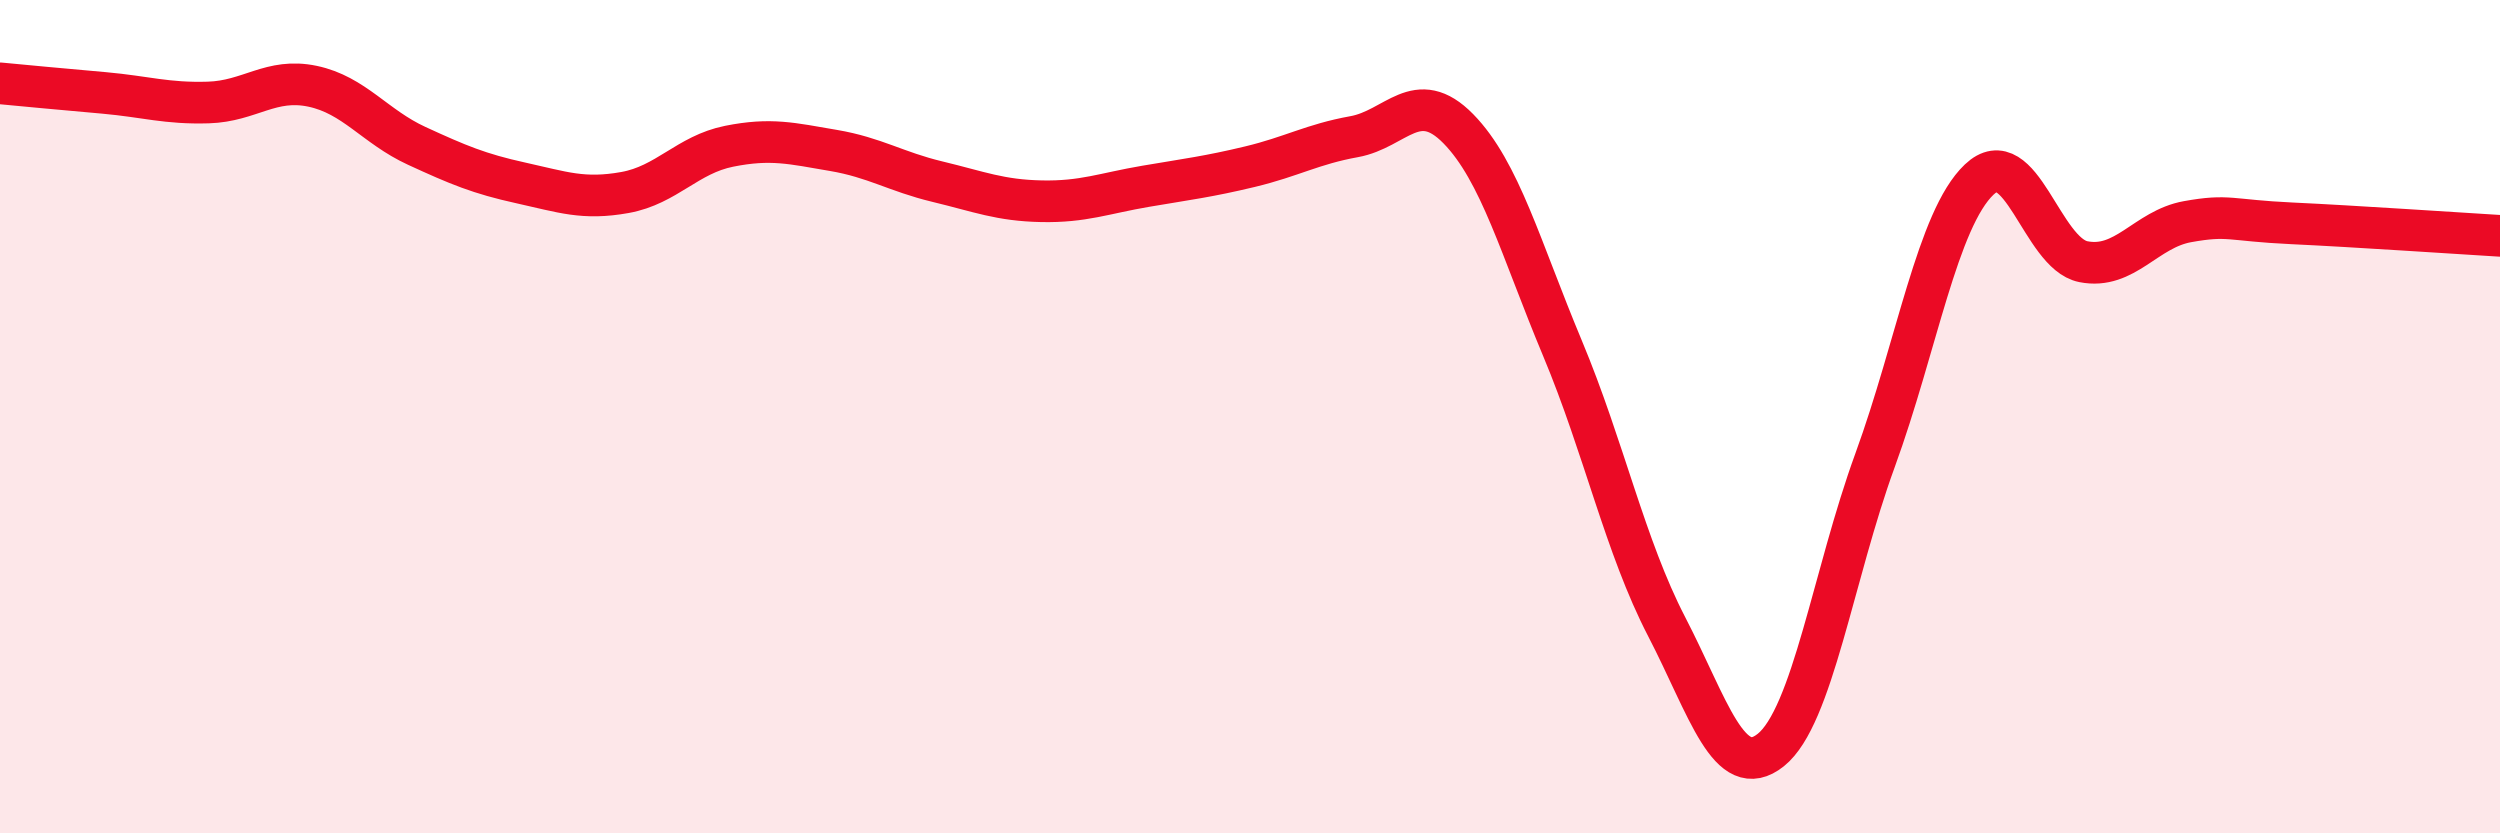 
    <svg width="60" height="20" viewBox="0 0 60 20" xmlns="http://www.w3.org/2000/svg">
      <path
        d="M 0,2 C 0.5,2.05 1.5,2.14 2.5,2.23 C 3.5,2.32 4,2.49 5,2.46 C 6,2.43 6.5,1.86 7.5,2.07 C 8.5,2.28 9,3.04 10,3.5 C 11,3.96 11.5,4.17 12.5,4.39 C 13.5,4.61 14,4.8 15,4.62 C 16,4.44 16.5,3.71 17.5,3.51 C 18.5,3.31 19,3.44 20,3.61 C 21,3.78 21.5,4.12 22.5,4.36 C 23.5,4.6 24,4.81 25,4.83 C 26,4.85 26.5,4.64 27.5,4.47 C 28.5,4.3 29,4.24 30,4 C 31,3.76 31.5,3.46 32.5,3.28 C 33.5,3.1 34,2.07 35,3.09 C 36,4.11 36.5,5.97 37.5,8.36 C 38.5,10.75 39,13.11 40,15.04 C 41,16.97 41.5,18.8 42.5,18 C 43.5,17.2 44,13.79 45,11.05 C 46,8.31 46.5,5.26 47.5,4.31 C 48.5,3.36 49,6.08 50,6.28 C 51,6.48 51.5,5.5 52.5,5.32 C 53.5,5.14 53.5,5.29 55,5.36 C 56.5,5.43 59,5.6 60,5.66L60 20L0 20Z"
        fill="#EB0A25"
        opacity="0.1"
        stroke-linecap="round"
        stroke-linejoin="round"
      />
      <path
        d="M 0,2 C 0.5,2.05 1.5,2.14 2.5,2.23 C 3.5,2.32 4,2.49 5,2.46 C 6,2.43 6.5,1.86 7.5,2.07 C 8.5,2.28 9,3.04 10,3.5 C 11,3.96 11.5,4.17 12.5,4.39 C 13.5,4.61 14,4.8 15,4.62 C 16,4.44 16.5,3.71 17.5,3.51 C 18.5,3.31 19,3.44 20,3.61 C 21,3.78 21.5,4.12 22.5,4.36 C 23.5,4.6 24,4.81 25,4.83 C 26,4.85 26.5,4.64 27.5,4.47 C 28.5,4.3 29,4.24 30,4 C 31,3.76 31.5,3.46 32.5,3.28 C 33.5,3.1 34,2.07 35,3.09 C 36,4.11 36.5,5.97 37.5,8.36 C 38.5,10.75 39,13.11 40,15.04 C 41,16.97 41.5,18.8 42.5,18 C 43.5,17.2 44,13.79 45,11.05 C 46,8.31 46.5,5.26 47.5,4.31 C 48.5,3.36 49,6.08 50,6.28 C 51,6.48 51.5,5.5 52.5,5.32 C 53.5,5.14 53.5,5.29 55,5.36 C 56.5,5.43 59,5.6 60,5.66"
        stroke="#EB0A25"
        stroke-width="1"
        fill="none"
        stroke-linecap="round"
        stroke-linejoin="round"
      />
    </svg>
  